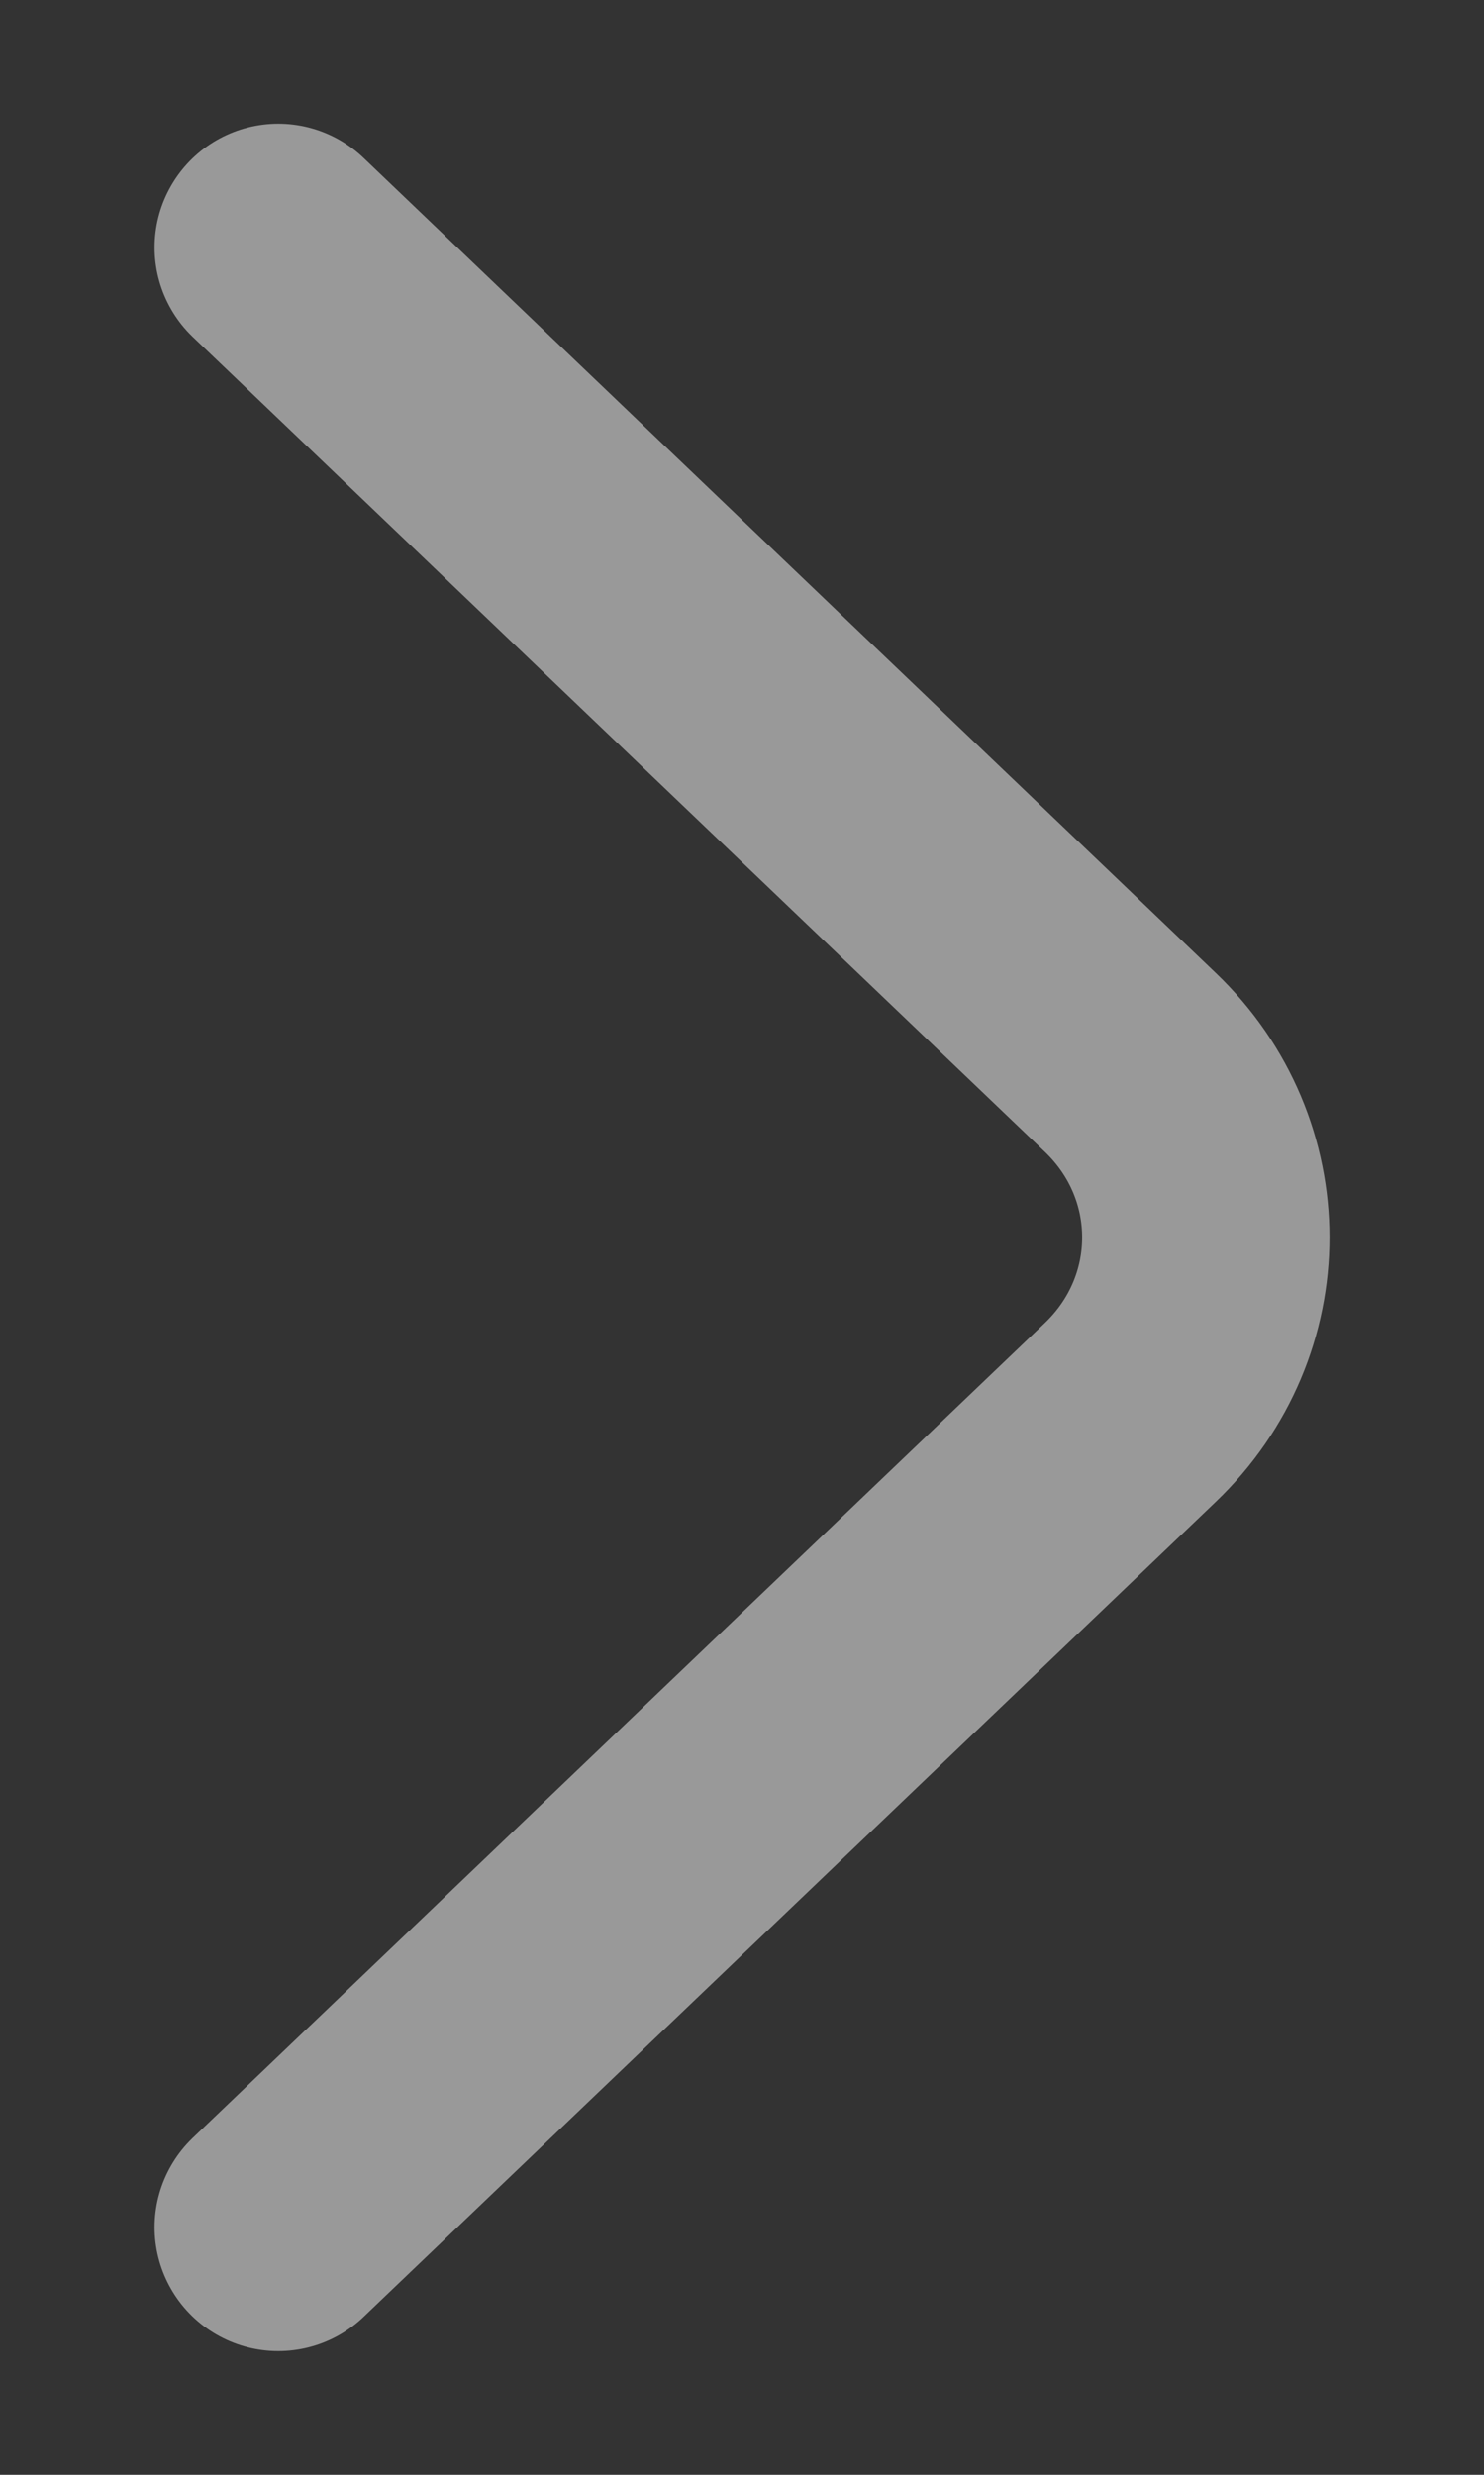 <svg width="6" height="10" viewBox="0 0 6 10" fill="none" xmlns="http://www.w3.org/2000/svg">
<rect x="0" y="0" width="6" height="10" fill="#333333" stroke="none"/>
<path id="Vector" opacity="0.5" d="M1.125 1L4.57 4.293C4.977 4.682 4.977 5.318 4.57 5.707L1.125 9" stroke="white" stroke-linecap="round" stroke-linejoin="round"/>
</svg>
